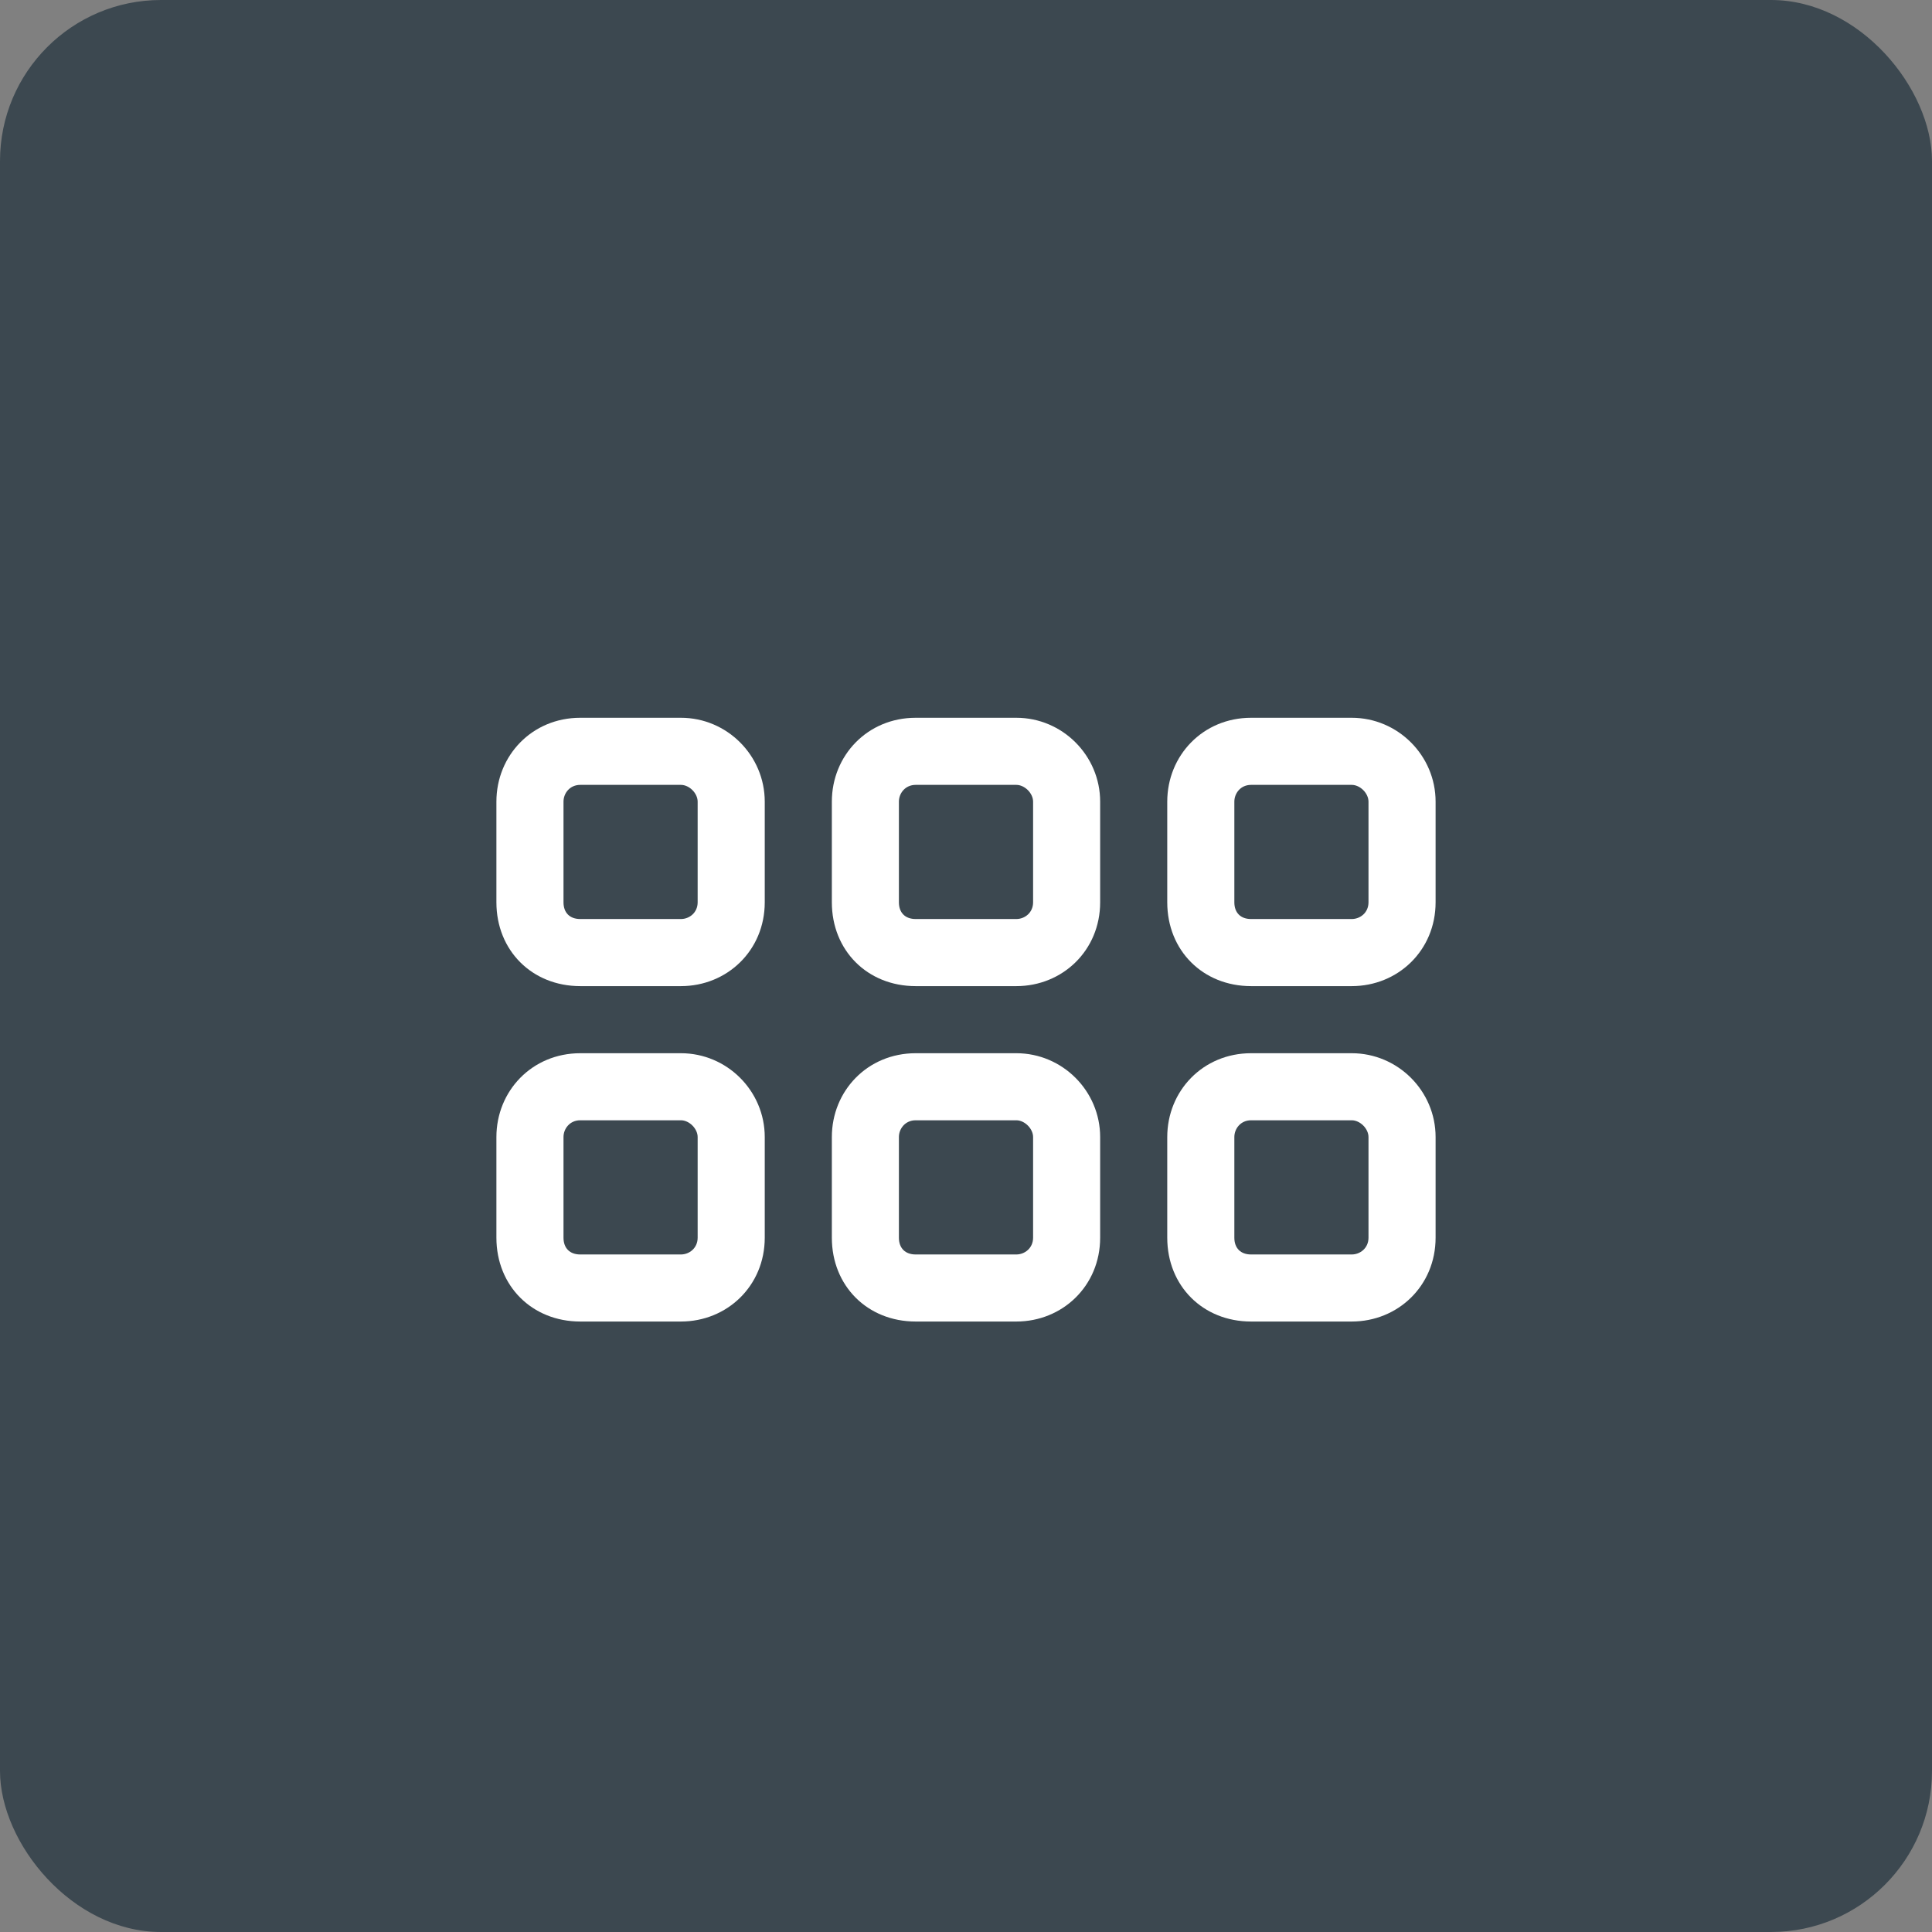 <svg width="48" height="48" viewBox="0 0 48 48" fill="none" xmlns="http://www.w3.org/2000/svg">
<rect x="0" y="0" width="48" height="48" fill="#808080" stroke="none"/>
<rect width="48" height="48" rx="4" fill="#3C4850"/>
<path d="M14.417 19.5C14.156 19.5 14 19.708 14 19.917V22.417C14 22.677 14.156 22.833 14.417 22.833H16.917C17.125 22.833 17.333 22.677 17.333 22.417V19.917C17.333 19.708 17.125 19.5 16.917 19.5H14.417ZM12.333 19.917C12.333 18.771 13.219 17.833 14.417 17.833H16.917C18.063 17.833 19 18.771 19 19.917V22.417C19 23.615 18.063 24.5 16.917 24.5H14.417C13.219 24.5 12.333 23.615 12.333 22.417V19.917ZM14.417 27.833C14.156 27.833 14 28.042 14 28.25V30.75C14 31.01 14.156 31.167 14.417 31.167H16.917C17.125 31.167 17.333 31.01 17.333 30.75V28.25C17.333 28.042 17.125 27.833 16.917 27.833H14.417ZM12.333 28.25C12.333 27.104 13.219 26.167 14.417 26.167H16.917C18.063 26.167 19 27.104 19 28.25V30.75C19 31.948 18.063 32.833 16.917 32.833H14.417C13.219 32.833 12.333 31.948 12.333 30.75V28.25ZM25.25 19.5H22.75C22.49 19.5 22.333 19.708 22.333 19.917V22.417C22.333 22.677 22.49 22.833 22.75 22.833H25.25C25.458 22.833 25.667 22.677 25.667 22.417V19.917C25.667 19.708 25.458 19.5 25.25 19.5ZM22.75 17.833H25.25C26.396 17.833 27.333 18.771 27.333 19.917V22.417C27.333 23.615 26.396 24.5 25.25 24.5H22.75C21.552 24.5 20.667 23.615 20.667 22.417V19.917C20.667 18.771 21.552 17.833 22.75 17.833ZM22.75 27.833C22.49 27.833 22.333 28.042 22.333 28.25V30.75C22.333 31.01 22.49 31.167 22.75 31.167H25.25C25.458 31.167 25.667 31.01 25.667 30.75V28.25C25.667 28.042 25.458 27.833 25.25 27.833H22.75ZM20.667 28.25C20.667 27.104 21.552 26.167 22.75 26.167H25.25C26.396 26.167 27.333 27.104 27.333 28.25V30.75C27.333 31.948 26.396 32.833 25.25 32.833H22.75C21.552 32.833 20.667 31.948 20.667 30.75V28.25ZM33.583 19.5H31.083C30.823 19.5 30.667 19.708 30.667 19.917V22.417C30.667 22.677 30.823 22.833 31.083 22.833H33.583C33.792 22.833 34 22.677 34 22.417V19.917C34 19.708 33.792 19.5 33.583 19.5ZM31.083 17.833H33.583C34.729 17.833 35.667 18.771 35.667 19.917V22.417C35.667 23.615 34.729 24.5 33.583 24.5H31.083C29.886 24.5 29 23.615 29 22.417V19.917C29 18.771 29.886 17.833 31.083 17.833ZM31.083 27.833C30.823 27.833 30.667 28.042 30.667 28.25V30.75C30.667 31.01 30.823 31.167 31.083 31.167H33.583C33.792 31.167 34 31.01 34 30.75V28.25C34 28.042 33.792 27.833 33.583 27.833H31.083ZM29 28.25C29 27.104 29.886 26.167 31.083 26.167H33.583C34.729 26.167 35.667 27.104 35.667 28.25V30.75C35.667 31.948 34.729 32.833 33.583 32.833H31.083C29.886 32.833 29 31.948 29 30.75V28.25Z" fill="white"/>
</svg>
